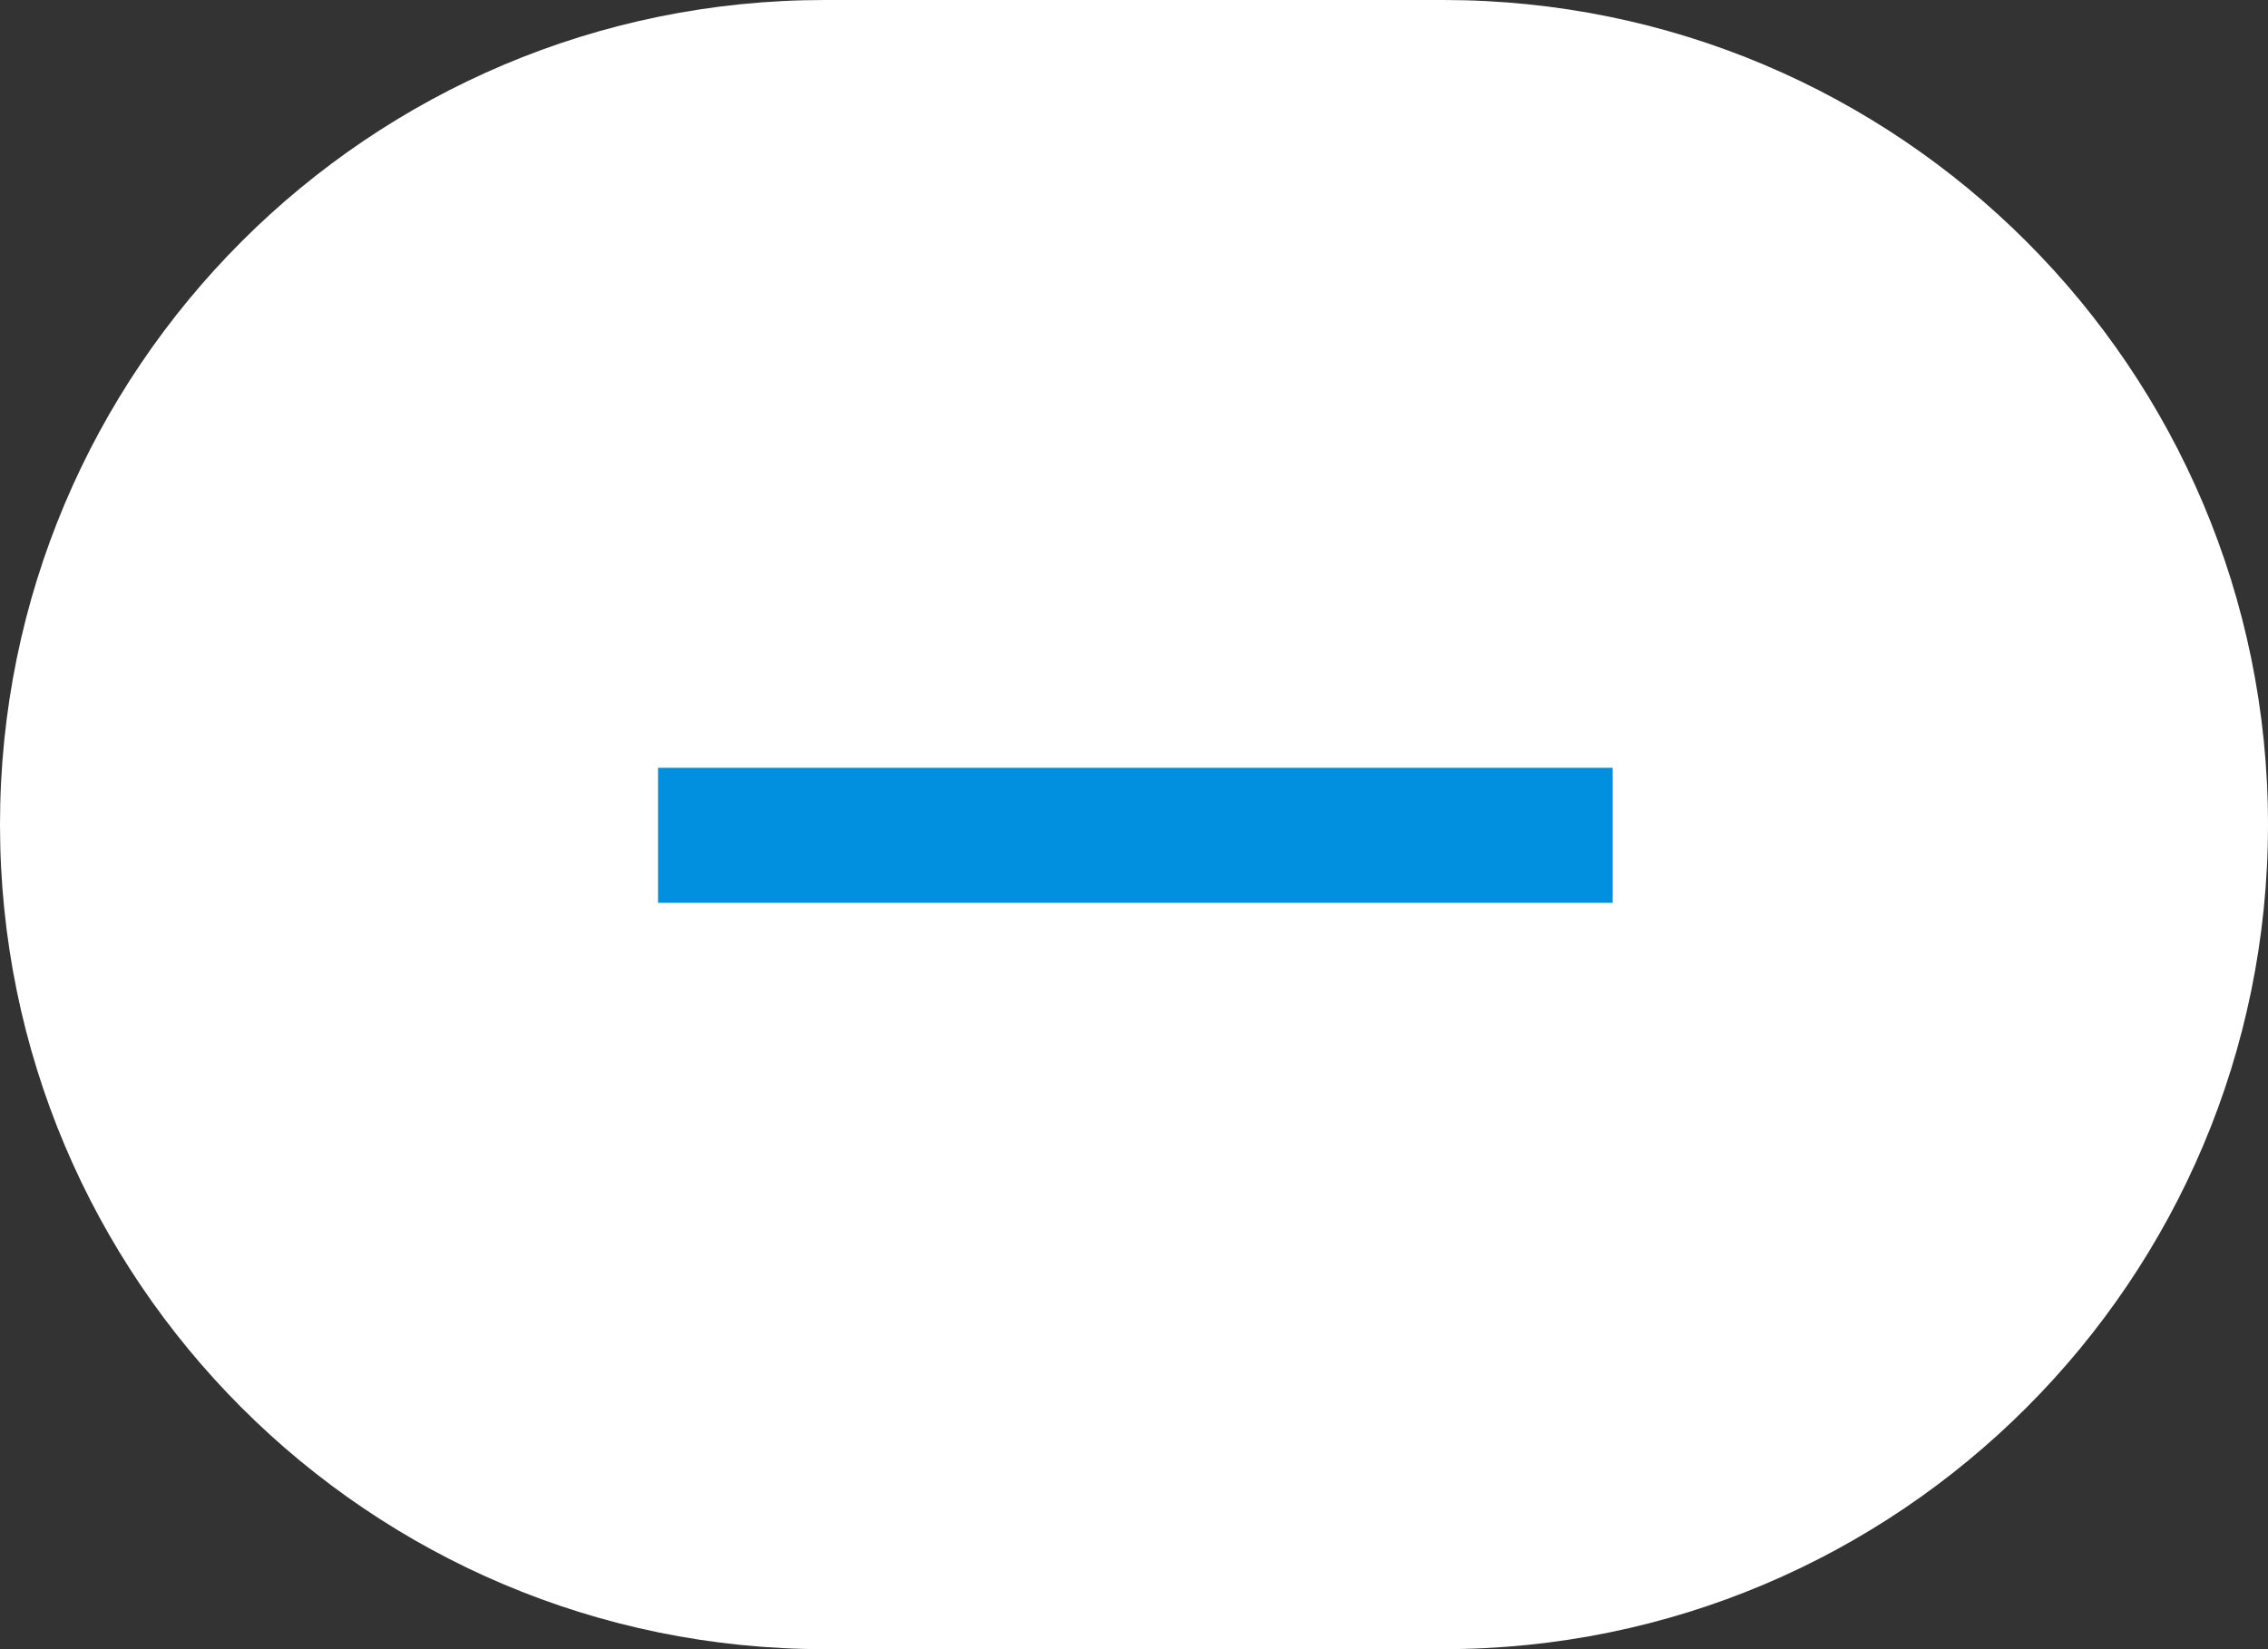 <?xml version="1.0" encoding="UTF-8"?> <svg xmlns="http://www.w3.org/2000/svg" width="22" height="16" viewBox="0 0 22 16" fill="none"><rect x="0" y="0" width="22" height="16" fill="#333333" stroke="none"/><g clip-path="url(#clip0_377_11)"><path d="M14 0H8C3.582 0 0 3.582 0 8C0 12.418 3.582 16 8 16H14C18.418 16 22 12.418 22 8C22 3.582 18.418 0 14 0Z" fill="white"></path><path d="M6.383 7.449H15.643V8.759H6.383V7.449Z" fill="#0190DF"></path></g><defs><clipPath id="clip0_377_11"><rect width="22" height="16" fill="white"></rect></clipPath></defs></svg> 